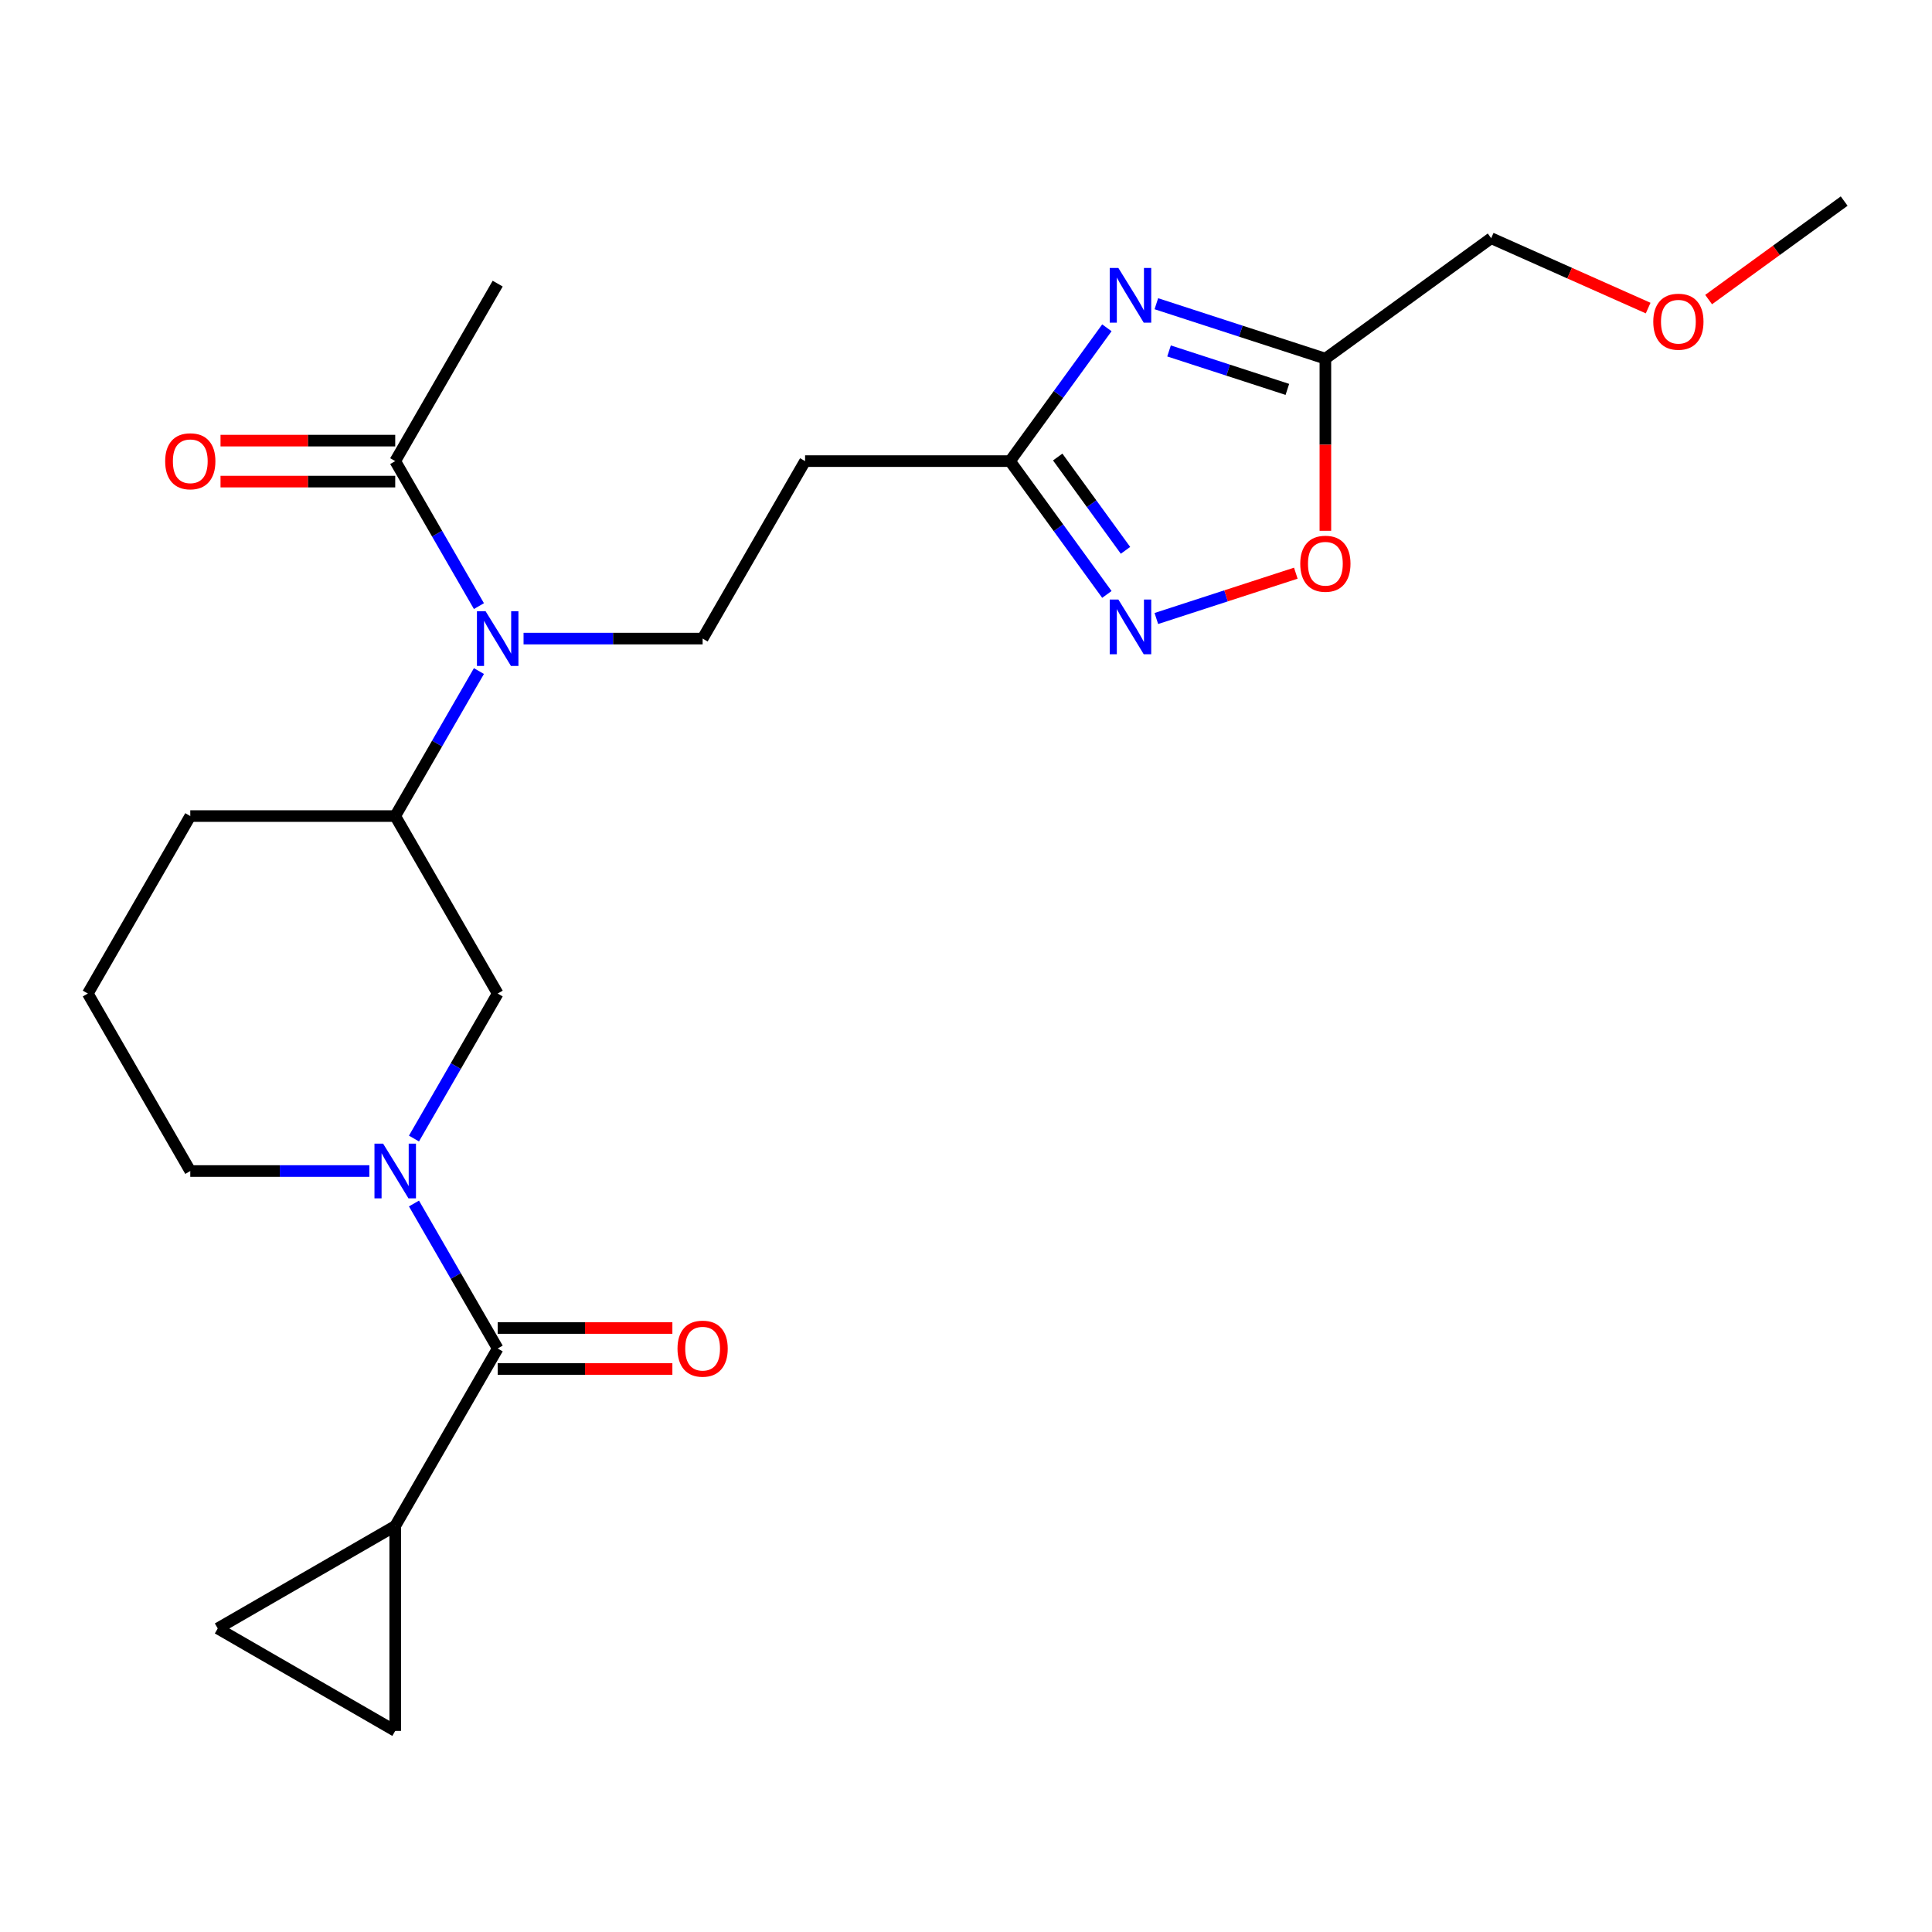 <?xml version='1.0' encoding='iso-8859-1'?>
<svg version='1.1' baseProfile='full'
              xmlns='http://www.w3.org/2000/svg'
                      xmlns:rdkit='http://www.rdkit.org/xml'
                      xmlns:xlink='http://www.w3.org/1999/xlink'
                  xml:space='preserve'
width='1000px' height='1000px' viewBox='0 0 1000 1000'>
<!-- END OF HEADER -->
<rect style='opacity:1.0;fill:#FFFFFF;stroke:none' width='1000' height='1000' x='0' y='0'> </rect>
<path class='bond-3' d='M 572.917,169.669 L 547.85,204.171' style='fill:none;fill-rule:evenodd;stroke:#0000FF;stroke-width:6px;stroke-linecap:butt;stroke-linejoin:miter;stroke-opacity:1' />
<path class='bond-3' d='M 547.85,204.171 L 522.783,238.672' style='fill:none;fill-rule:evenodd;stroke:#000000;stroke-width:6px;stroke-linecap:butt;stroke-linejoin:miter;stroke-opacity:1' />
<path class='bond-4' d='M 598.523,157.208 L 642.268,171.422' style='fill:none;fill-rule:evenodd;stroke:#0000FF;stroke-width:6px;stroke-linecap:butt;stroke-linejoin:miter;stroke-opacity:1' />
<path class='bond-4' d='M 642.268,171.422 L 686.013,185.636' style='fill:none;fill-rule:evenodd;stroke:#000000;stroke-width:6px;stroke-linecap:butt;stroke-linejoin:miter;stroke-opacity:1' />
<path class='bond-4' d='M 605.091,181.649 L 635.713,191.598' style='fill:none;fill-rule:evenodd;stroke:#0000FF;stroke-width:6px;stroke-linecap:butt;stroke-linejoin:miter;stroke-opacity:1' />
<path class='bond-4' d='M 635.713,191.598 L 666.334,201.548' style='fill:none;fill-rule:evenodd;stroke:#000000;stroke-width:6px;stroke-linecap:butt;stroke-linejoin:miter;stroke-opacity:1' />
<path class='bond-0' d='M 214.27,589.308 L 235.936,551.783' style='fill:none;fill-rule:evenodd;stroke:#0000FF;stroke-width:6px;stroke-linecap:butt;stroke-linejoin:miter;stroke-opacity:1' />
<path class='bond-0' d='M 235.936,551.783 L 257.601,514.258' style='fill:none;fill-rule:evenodd;stroke:#000000;stroke-width:6px;stroke-linecap:butt;stroke-linejoin:miter;stroke-opacity:1' />
<path class='bond-1' d='M 214.27,622.932 L 235.936,660.457' style='fill:none;fill-rule:evenodd;stroke:#0000FF;stroke-width:6px;stroke-linecap:butt;stroke-linejoin:miter;stroke-opacity:1' />
<path class='bond-1' d='M 235.936,660.457 L 257.601,697.982' style='fill:none;fill-rule:evenodd;stroke:#000000;stroke-width:6px;stroke-linecap:butt;stroke-linejoin:miter;stroke-opacity:1' />
<path class='bond-25' d='M 191.172,606.12 L 144.832,606.12' style='fill:none;fill-rule:evenodd;stroke:#0000FF;stroke-width:6px;stroke-linecap:butt;stroke-linejoin:miter;stroke-opacity:1' />
<path class='bond-25' d='M 144.832,606.12 L 98.491,606.12' style='fill:none;fill-rule:evenodd;stroke:#000000;stroke-width:6px;stroke-linecap:butt;stroke-linejoin:miter;stroke-opacity:1' />
<path class='bond-6' d='M 257.601,697.982 L 204.564,789.844' style='fill:none;fill-rule:evenodd;stroke:#000000;stroke-width:6px;stroke-linecap:butt;stroke-linejoin:miter;stroke-opacity:1' />
<path class='bond-15' d='M 257.601,708.589 L 302.811,708.589' style='fill:none;fill-rule:evenodd;stroke:#000000;stroke-width:6px;stroke-linecap:butt;stroke-linejoin:miter;stroke-opacity:1' />
<path class='bond-15' d='M 302.811,708.589 L 348.022,708.589' style='fill:none;fill-rule:evenodd;stroke:#FF0000;stroke-width:6px;stroke-linecap:butt;stroke-linejoin:miter;stroke-opacity:1' />
<path class='bond-15' d='M 257.601,687.375 L 302.811,687.375' style='fill:none;fill-rule:evenodd;stroke:#000000;stroke-width:6px;stroke-linecap:butt;stroke-linejoin:miter;stroke-opacity:1' />
<path class='bond-15' d='M 302.811,687.375 L 348.022,687.375' style='fill:none;fill-rule:evenodd;stroke:#FF0000;stroke-width:6px;stroke-linecap:butt;stroke-linejoin:miter;stroke-opacity:1' />
<path class='bond-2' d='M 572.917,307.675 L 547.85,273.174' style='fill:none;fill-rule:evenodd;stroke:#0000FF;stroke-width:6px;stroke-linecap:butt;stroke-linejoin:miter;stroke-opacity:1' />
<path class='bond-2' d='M 547.85,273.174 L 522.783,238.672' style='fill:none;fill-rule:evenodd;stroke:#000000;stroke-width:6px;stroke-linecap:butt;stroke-linejoin:miter;stroke-opacity:1' />
<path class='bond-2' d='M 582.56,284.855 L 565.013,260.704' style='fill:none;fill-rule:evenodd;stroke:#0000FF;stroke-width:6px;stroke-linecap:butt;stroke-linejoin:miter;stroke-opacity:1' />
<path class='bond-2' d='M 565.013,260.704 L 547.466,236.553' style='fill:none;fill-rule:evenodd;stroke:#000000;stroke-width:6px;stroke-linecap:butt;stroke-linejoin:miter;stroke-opacity:1' />
<path class='bond-24' d='M 598.523,320.136 L 634.618,308.408' style='fill:none;fill-rule:evenodd;stroke:#0000FF;stroke-width:6px;stroke-linecap:butt;stroke-linejoin:miter;stroke-opacity:1' />
<path class='bond-24' d='M 634.618,308.408 L 670.713,296.68' style='fill:none;fill-rule:evenodd;stroke:#FF0000;stroke-width:6px;stroke-linecap:butt;stroke-linejoin:miter;stroke-opacity:1' />
<path class='bond-13' d='M 522.783,238.672 L 416.71,238.672' style='fill:none;fill-rule:evenodd;stroke:#000000;stroke-width:6px;stroke-linecap:butt;stroke-linejoin:miter;stroke-opacity:1' />
<path class='bond-7' d='M 686.013,185.636 L 686.013,230.186' style='fill:none;fill-rule:evenodd;stroke:#000000;stroke-width:6px;stroke-linecap:butt;stroke-linejoin:miter;stroke-opacity:1' />
<path class='bond-7' d='M 686.013,230.186 L 686.013,274.737' style='fill:none;fill-rule:evenodd;stroke:#FF0000;stroke-width:6px;stroke-linecap:butt;stroke-linejoin:miter;stroke-opacity:1' />
<path class='bond-18' d='M 686.013,185.636 L 771.828,123.287' style='fill:none;fill-rule:evenodd;stroke:#000000;stroke-width:6px;stroke-linecap:butt;stroke-linejoin:miter;stroke-opacity:1' />
<path class='bond-5' d='M 270.993,330.534 L 317.333,330.534' style='fill:none;fill-rule:evenodd;stroke:#0000FF;stroke-width:6px;stroke-linecap:butt;stroke-linejoin:miter;stroke-opacity:1' />
<path class='bond-5' d='M 317.333,330.534 L 363.674,330.534' style='fill:none;fill-rule:evenodd;stroke:#000000;stroke-width:6px;stroke-linecap:butt;stroke-linejoin:miter;stroke-opacity:1' />
<path class='bond-9' d='M 247.894,313.722 L 226.229,276.197' style='fill:none;fill-rule:evenodd;stroke:#0000FF;stroke-width:6px;stroke-linecap:butt;stroke-linejoin:miter;stroke-opacity:1' />
<path class='bond-9' d='M 226.229,276.197 L 204.564,238.672' style='fill:none;fill-rule:evenodd;stroke:#000000;stroke-width:6px;stroke-linecap:butt;stroke-linejoin:miter;stroke-opacity:1' />
<path class='bond-10' d='M 247.894,347.346 L 226.229,384.871' style='fill:none;fill-rule:evenodd;stroke:#0000FF;stroke-width:6px;stroke-linecap:butt;stroke-linejoin:miter;stroke-opacity:1' />
<path class='bond-10' d='M 226.229,384.871 L 204.564,422.396' style='fill:none;fill-rule:evenodd;stroke:#000000;stroke-width:6px;stroke-linecap:butt;stroke-linejoin:miter;stroke-opacity:1' />
<path class='bond-11' d='M 204.564,789.844 L 204.564,895.917' style='fill:none;fill-rule:evenodd;stroke:#000000;stroke-width:6px;stroke-linecap:butt;stroke-linejoin:miter;stroke-opacity:1' />
<path class='bond-12' d='M 204.564,789.844 L 112.702,842.88' style='fill:none;fill-rule:evenodd;stroke:#000000;stroke-width:6px;stroke-linecap:butt;stroke-linejoin:miter;stroke-opacity:1' />
<path class='bond-8' d='M 257.601,514.258 L 204.564,422.396' style='fill:none;fill-rule:evenodd;stroke:#000000;stroke-width:6px;stroke-linecap:butt;stroke-linejoin:miter;stroke-opacity:1' />
<path class='bond-16' d='M 204.564,228.065 L 159.354,228.065' style='fill:none;fill-rule:evenodd;stroke:#000000;stroke-width:6px;stroke-linecap:butt;stroke-linejoin:miter;stroke-opacity:1' />
<path class='bond-16' d='M 159.354,228.065 L 114.143,228.065' style='fill:none;fill-rule:evenodd;stroke:#FF0000;stroke-width:6px;stroke-linecap:butt;stroke-linejoin:miter;stroke-opacity:1' />
<path class='bond-16' d='M 204.564,249.279 L 159.354,249.279' style='fill:none;fill-rule:evenodd;stroke:#000000;stroke-width:6px;stroke-linecap:butt;stroke-linejoin:miter;stroke-opacity:1' />
<path class='bond-16' d='M 159.354,249.279 L 114.143,249.279' style='fill:none;fill-rule:evenodd;stroke:#FF0000;stroke-width:6px;stroke-linecap:butt;stroke-linejoin:miter;stroke-opacity:1' />
<path class='bond-20' d='M 204.564,238.672 L 257.601,146.81' style='fill:none;fill-rule:evenodd;stroke:#000000;stroke-width:6px;stroke-linecap:butt;stroke-linejoin:miter;stroke-opacity:1' />
<path class='bond-19' d='M 204.564,422.396 L 98.491,422.396' style='fill:none;fill-rule:evenodd;stroke:#000000;stroke-width:6px;stroke-linecap:butt;stroke-linejoin:miter;stroke-opacity:1' />
<path class='bond-26' d='M 204.564,895.917 L 112.702,842.88' style='fill:none;fill-rule:evenodd;stroke:#000000;stroke-width:6px;stroke-linecap:butt;stroke-linejoin:miter;stroke-opacity:1' />
<path class='bond-14' d='M 416.71,238.672 L 363.674,330.534' style='fill:none;fill-rule:evenodd;stroke:#000000;stroke-width:6px;stroke-linecap:butt;stroke-linejoin:miter;stroke-opacity:1' />
<path class='bond-17' d='M 98.491,606.12 L 45.455,514.258' style='fill:none;fill-rule:evenodd;stroke:#000000;stroke-width:6px;stroke-linecap:butt;stroke-linejoin:miter;stroke-opacity:1' />
<path class='bond-22' d='M 771.828,123.287 L 812.453,141.375' style='fill:none;fill-rule:evenodd;stroke:#000000;stroke-width:6px;stroke-linecap:butt;stroke-linejoin:miter;stroke-opacity:1' />
<path class='bond-22' d='M 812.453,141.375 L 853.079,159.463' style='fill:none;fill-rule:evenodd;stroke:#FF0000;stroke-width:6px;stroke-linecap:butt;stroke-linejoin:miter;stroke-opacity:1' />
<path class='bond-21' d='M 98.491,422.396 L 45.455,514.258' style='fill:none;fill-rule:evenodd;stroke:#000000;stroke-width:6px;stroke-linecap:butt;stroke-linejoin:miter;stroke-opacity:1' />
<path class='bond-23' d='M 884.382,155.059 L 919.464,129.571' style='fill:none;fill-rule:evenodd;stroke:#FF0000;stroke-width:6px;stroke-linecap:butt;stroke-linejoin:miter;stroke-opacity:1' />
<path class='bond-23' d='M 919.464,129.571 L 954.545,104.083' style='fill:none;fill-rule:evenodd;stroke:#000000;stroke-width:6px;stroke-linecap:butt;stroke-linejoin:miter;stroke-opacity:1' />
<path  class='atom-0' d='M 578.872 138.697
L 588.152 153.697
Q 589.072 155.177, 590.552 157.857
Q 592.032 160.537, 592.112 160.697
L 592.112 138.697
L 595.872 138.697
L 595.872 167.017
L 591.992 167.017
L 582.032 150.617
Q 580.872 148.697, 579.632 146.497
Q 578.432 144.297, 578.072 143.617
L 578.072 167.017
L 574.392 167.017
L 574.392 138.697
L 578.872 138.697
' fill='#0000FF'/>
<path  class='atom-1' d='M 198.304 591.96
L 207.584 606.96
Q 208.504 608.44, 209.984 611.12
Q 211.464 613.8, 211.544 613.96
L 211.544 591.96
L 215.304 591.96
L 215.304 620.28
L 211.424 620.28
L 201.464 603.88
Q 200.304 601.96, 199.064 599.76
Q 197.864 597.56, 197.504 596.88
L 197.504 620.28
L 193.824 620.28
L 193.824 591.96
L 198.304 591.96
' fill='#0000FF'/>
<path  class='atom-3' d='M 578.872 310.327
L 588.152 325.327
Q 589.072 326.807, 590.552 329.487
Q 592.032 332.167, 592.112 332.327
L 592.112 310.327
L 595.872 310.327
L 595.872 338.647
L 591.992 338.647
L 582.032 322.247
Q 580.872 320.327, 579.632 318.127
Q 578.432 315.927, 578.072 315.247
L 578.072 338.647
L 574.392 338.647
L 574.392 310.327
L 578.872 310.327
' fill='#0000FF'/>
<path  class='atom-6' d='M 251.341 316.374
L 260.621 331.374
Q 261.541 332.854, 263.021 335.534
Q 264.501 338.214, 264.581 338.374
L 264.581 316.374
L 268.341 316.374
L 268.341 344.694
L 264.461 344.694
L 254.501 328.294
Q 253.341 326.374, 252.101 324.174
Q 250.901 321.974, 250.541 321.294
L 250.541 344.694
L 246.861 344.694
L 246.861 316.374
L 251.341 316.374
' fill='#0000FF'/>
<path  class='atom-8' d='M 673.013 291.789
Q 673.013 284.989, 676.373 281.189
Q 679.733 277.389, 686.013 277.389
Q 692.293 277.389, 695.653 281.189
Q 699.013 284.989, 699.013 291.789
Q 699.013 298.669, 695.613 302.589
Q 692.213 306.469, 686.013 306.469
Q 679.773 306.469, 676.373 302.589
Q 673.013 298.709, 673.013 291.789
M 686.013 303.269
Q 690.333 303.269, 692.653 300.389
Q 695.013 297.469, 695.013 291.789
Q 695.013 286.229, 692.653 283.429
Q 690.333 280.589, 686.013 280.589
Q 681.693 280.589, 679.333 283.389
Q 677.013 286.189, 677.013 291.789
Q 677.013 297.509, 679.333 300.389
Q 681.693 303.269, 686.013 303.269
' fill='#FF0000'/>
<path  class='atom-16' d='M 350.674 698.062
Q 350.674 691.262, 354.034 687.462
Q 357.394 683.662, 363.674 683.662
Q 369.954 683.662, 373.314 687.462
Q 376.674 691.262, 376.674 698.062
Q 376.674 704.942, 373.274 708.862
Q 369.874 712.742, 363.674 712.742
Q 357.434 712.742, 354.034 708.862
Q 350.674 704.982, 350.674 698.062
M 363.674 709.542
Q 367.994 709.542, 370.314 706.662
Q 372.674 703.742, 372.674 698.062
Q 372.674 692.502, 370.314 689.702
Q 367.994 686.862, 363.674 686.862
Q 359.354 686.862, 356.994 689.662
Q 354.674 692.462, 354.674 698.062
Q 354.674 703.782, 356.994 706.662
Q 359.354 709.542, 363.674 709.542
' fill='#FF0000'/>
<path  class='atom-17' d='M 85.491 238.752
Q 85.491 231.952, 88.851 228.152
Q 92.211 224.352, 98.491 224.352
Q 104.771 224.352, 108.131 228.152
Q 111.491 231.952, 111.491 238.752
Q 111.491 245.632, 108.091 249.552
Q 104.691 253.432, 98.491 253.432
Q 92.251 253.432, 88.851 249.552
Q 85.491 245.672, 85.491 238.752
M 98.491 250.232
Q 102.811 250.232, 105.131 247.352
Q 107.491 244.432, 107.491 238.752
Q 107.491 233.192, 105.131 230.392
Q 102.811 227.552, 98.491 227.552
Q 94.171 227.552, 91.811 230.352
Q 89.491 233.152, 89.491 238.752
Q 89.491 244.472, 91.811 247.352
Q 94.171 250.232, 98.491 250.232
' fill='#FF0000'/>
<path  class='atom-23' d='M 855.731 166.511
Q 855.731 159.711, 859.091 155.911
Q 862.451 152.111, 868.731 152.111
Q 875.011 152.111, 878.371 155.911
Q 881.731 159.711, 881.731 166.511
Q 881.731 173.391, 878.331 177.311
Q 874.931 181.191, 868.731 181.191
Q 862.491 181.191, 859.091 177.311
Q 855.731 173.431, 855.731 166.511
M 868.731 177.991
Q 873.051 177.991, 875.371 175.111
Q 877.731 172.191, 877.731 166.511
Q 877.731 160.951, 875.371 158.151
Q 873.051 155.311, 868.731 155.311
Q 864.411 155.311, 862.051 158.111
Q 859.731 160.911, 859.731 166.511
Q 859.731 172.231, 862.051 175.111
Q 864.411 177.991, 868.731 177.991
' fill='#FF0000'/>
</svg>
